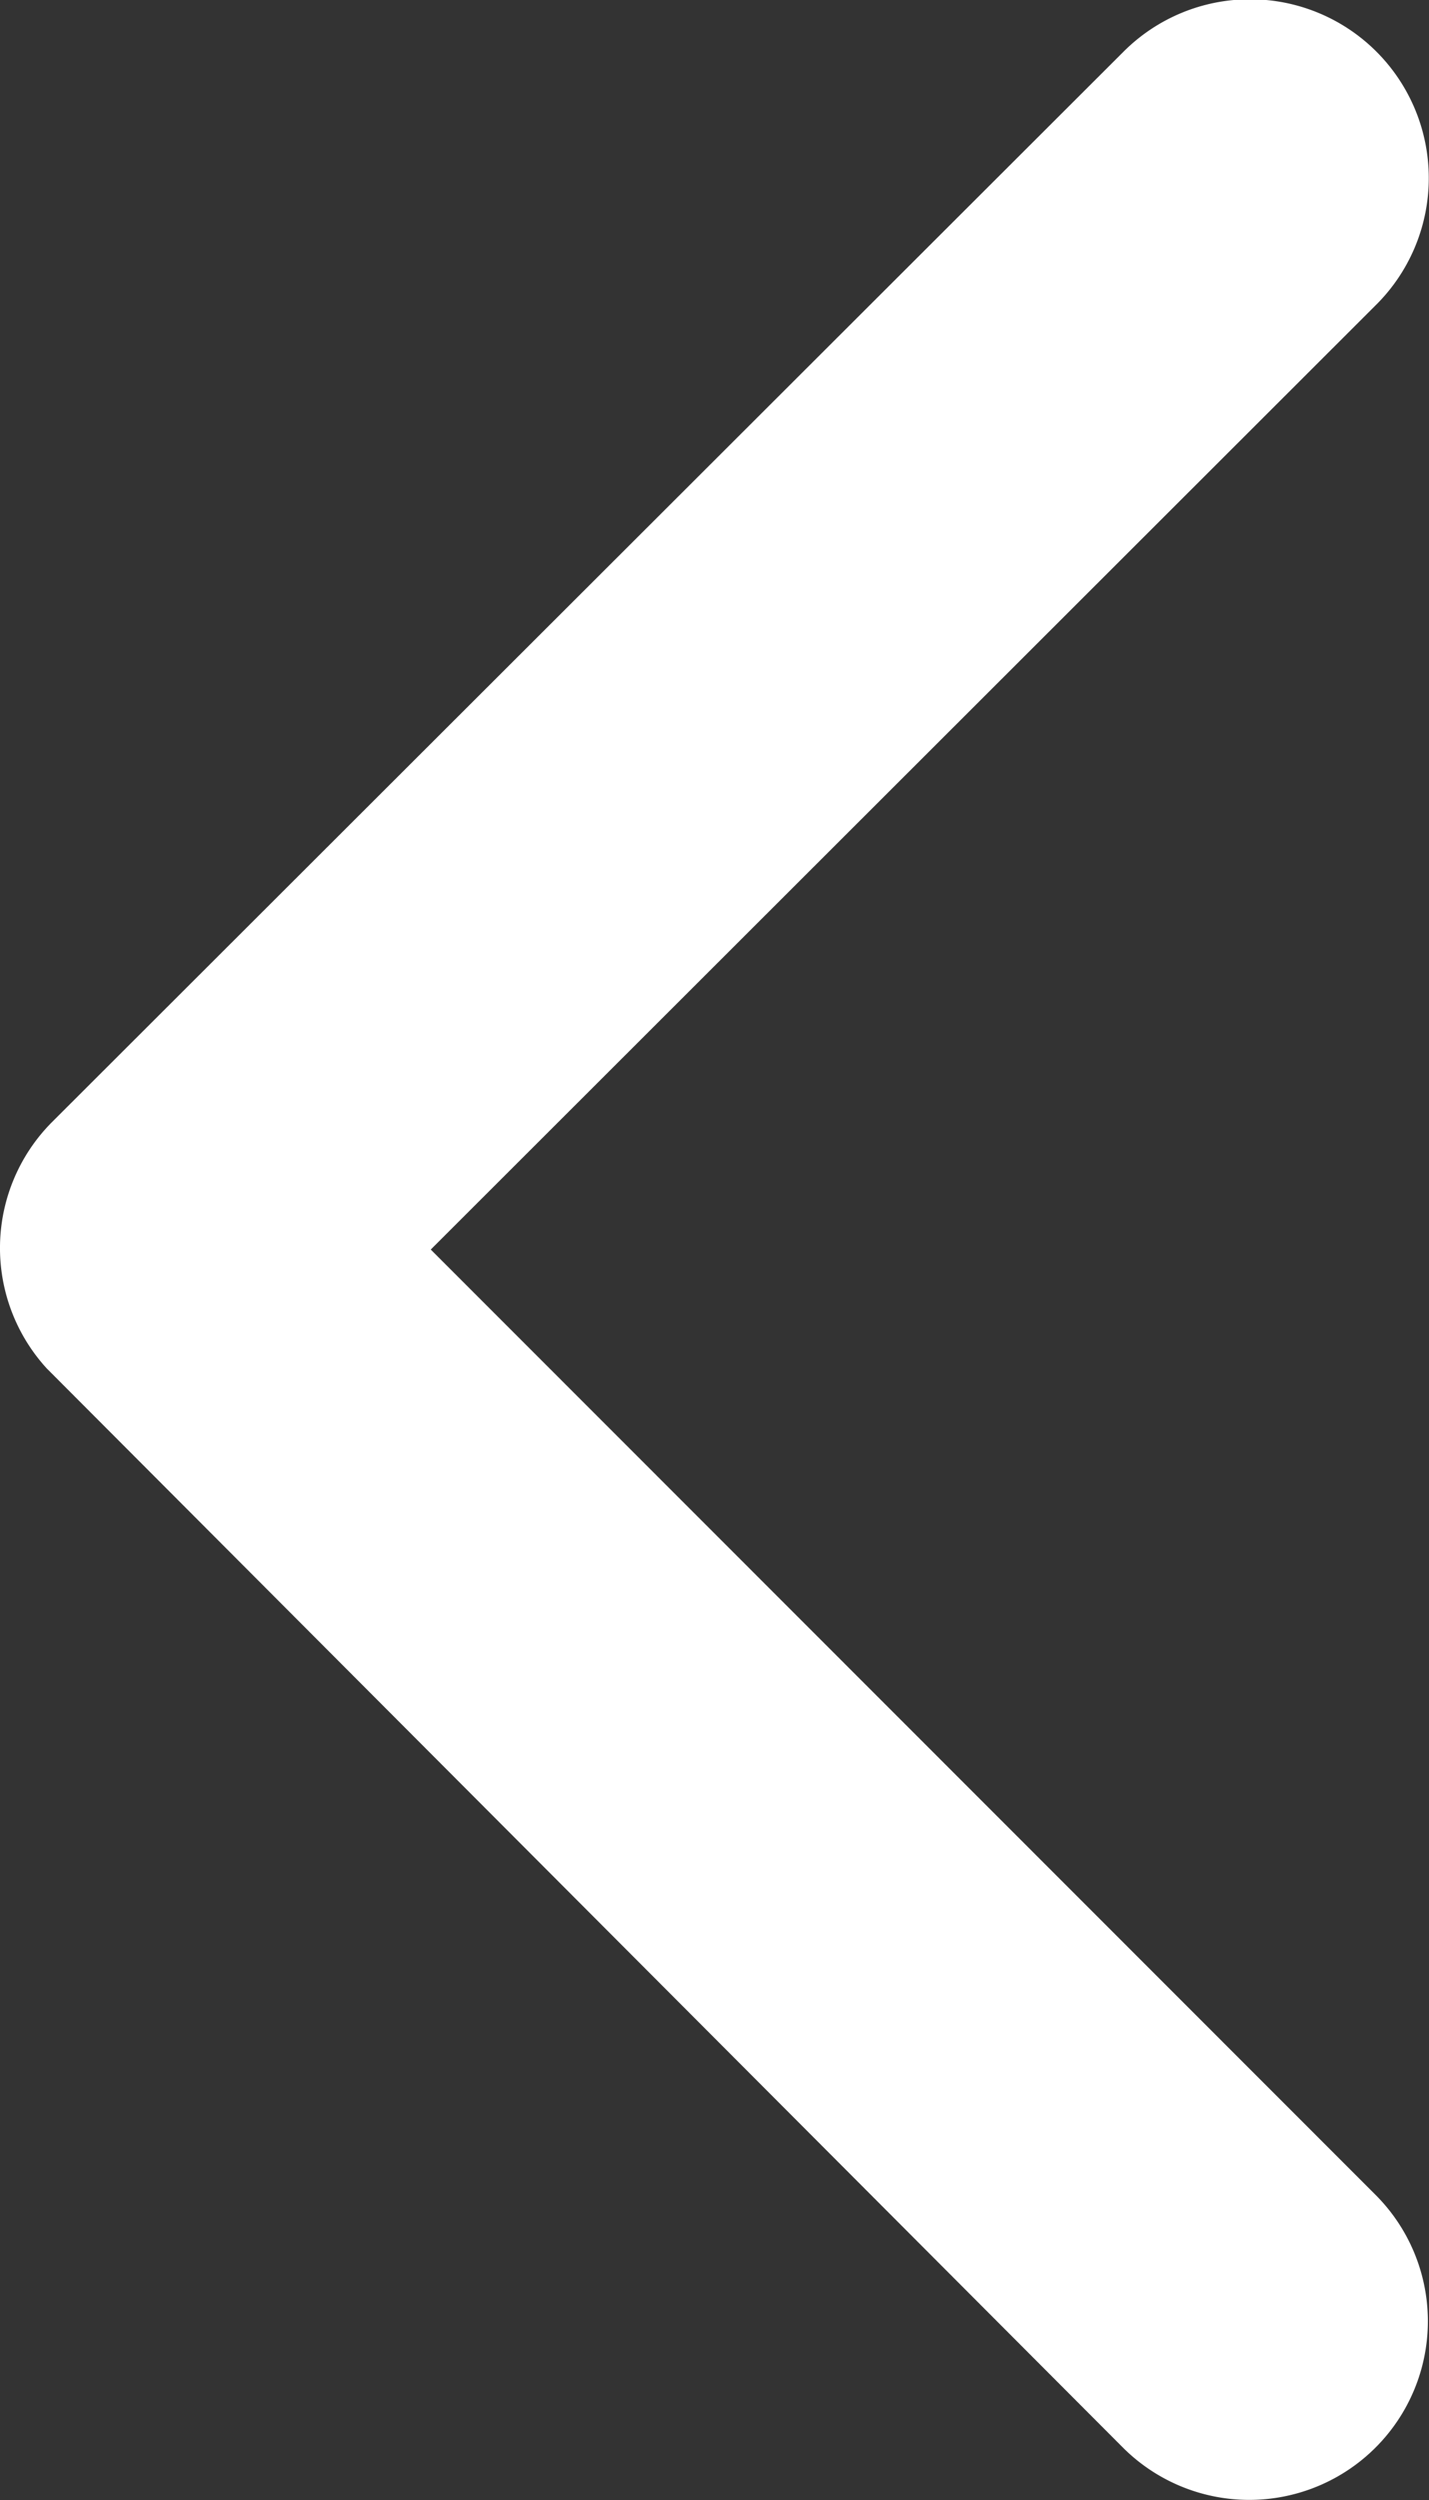 <svg xmlns="http://www.w3.org/2000/svg" width="11.216" height="19.619" viewBox="0 0 11.216 19.619">
  <rect x="0" y="0" width="11.216" height="19.619" fill="#333333" stroke="none"/>
  <path id="Icon_ionic-ios-arrow-back" data-name="Icon ionic-ios-arrow-back" d="M14.632,16l7.423-7.417A1.4,1.4,0,0,0,20.069,6.6l-8.41,8.4a1.4,1.4,0,0,0-.041,1.933L20.063,25.4a1.4,1.4,0,0,0,1.986-1.98Z" transform="translate(-11.251 -6.194)" fill="#fff"/>
</svg>
